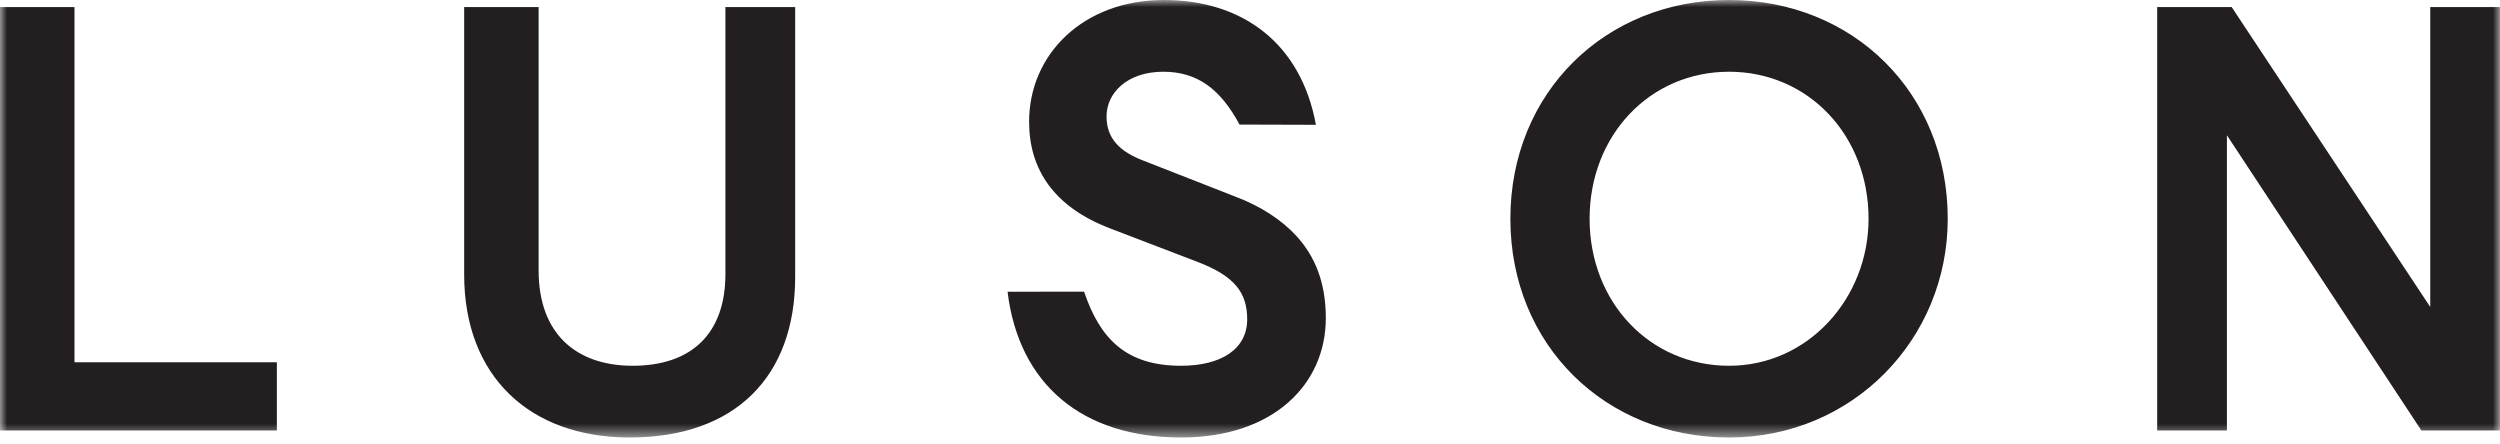 <svg xmlns="http://www.w3.org/2000/svg" xmlns:xlink="http://www.w3.org/1999/xlink" width="180" height="32" viewBox="0 0 180 32">
  <defs>
    <polygon id="luson_logo@1x-a" points="0 0 180 0 180 31.5 0 31.5"/>
  </defs>
  <g fill="none" fill-rule="evenodd">
    <mask id="luson_logo@1x-b" fill="#fff">
      <use xlink:href="#luson_logo@1x-a"/>
    </mask>
    <path fill="#231F20" d="M0,30.993 L19.934,30.993 L19.934,26.081 L5.363,26.081 L5.363,0.507 L0,0.507 L0,30.993 Z M52.23,0.507 L52.23,19.731 C52.23,24.049 49.761,26.335 45.549,26.335 C41.506,26.335 38.781,24.049 38.781,19.476 L38.781,0.507 L33.42,0.507 L33.42,19.773 C33.42,27.097 38.144,31.5 45.336,31.5 C52.953,31.5 57.252,27.097 57.252,19.941 L57.252,0.507 L52.23,0.507 Z M82.309,11.559 C80.65,10.924 79.671,9.993 79.671,8.383 C79.671,6.69 81.16,5.165 83.755,5.165 C86.224,5.165 87.883,6.428 89.246,8.969 L94.746,8.986 C93.681,3.155 89.501,0 83.798,0 C78.01,0 74.095,3.895 74.095,8.764 C74.095,12.236 75.925,14.904 79.883,16.428 L86.181,18.84 C88.862,19.857 89.798,21.042 89.798,22.99 C89.798,25.107 87.969,26.335 85.032,26.335 C81.074,26.335 79.202,24.388 78.053,21 L72.544,21.004 C73.361,27.718 77.968,31.5 85.032,31.5 C91.713,31.5 95.459,27.646 95.459,22.905 C95.459,20.281 94.648,18.418 93.331,16.978 C92.267,15.835 90.82,14.862 88.905,14.141 L82.309,11.559 Z M108.747,15.751 C108.747,24.853 115.6,31.5 124.493,31.5 C133.387,31.5 140.237,24.43 140.237,15.751 C140.237,6.647 133.387,0 124.493,0 C115.6,0 108.747,6.647 108.747,15.751 L108.747,15.751 Z M114.451,15.751 C114.451,9.738 118.791,5.165 124.493,5.165 C130.196,5.165 134.536,9.738 134.536,15.751 C134.536,21.465 130.196,26.335 124.493,26.335 C118.791,26.335 114.451,21.762 114.451,15.751 L114.451,15.751 Z M174.339,30.993 L180,30.993 L180,0.507 L174.978,0.507 L174.978,22.101 L160.68,0.507 L155.317,0.507 L155.317,30.993 L160.338,30.993 L160.338,9.738 L174.339,30.993 Z" mask="url(#luson_logo@1x-b)"/>
  </g>
</svg>
